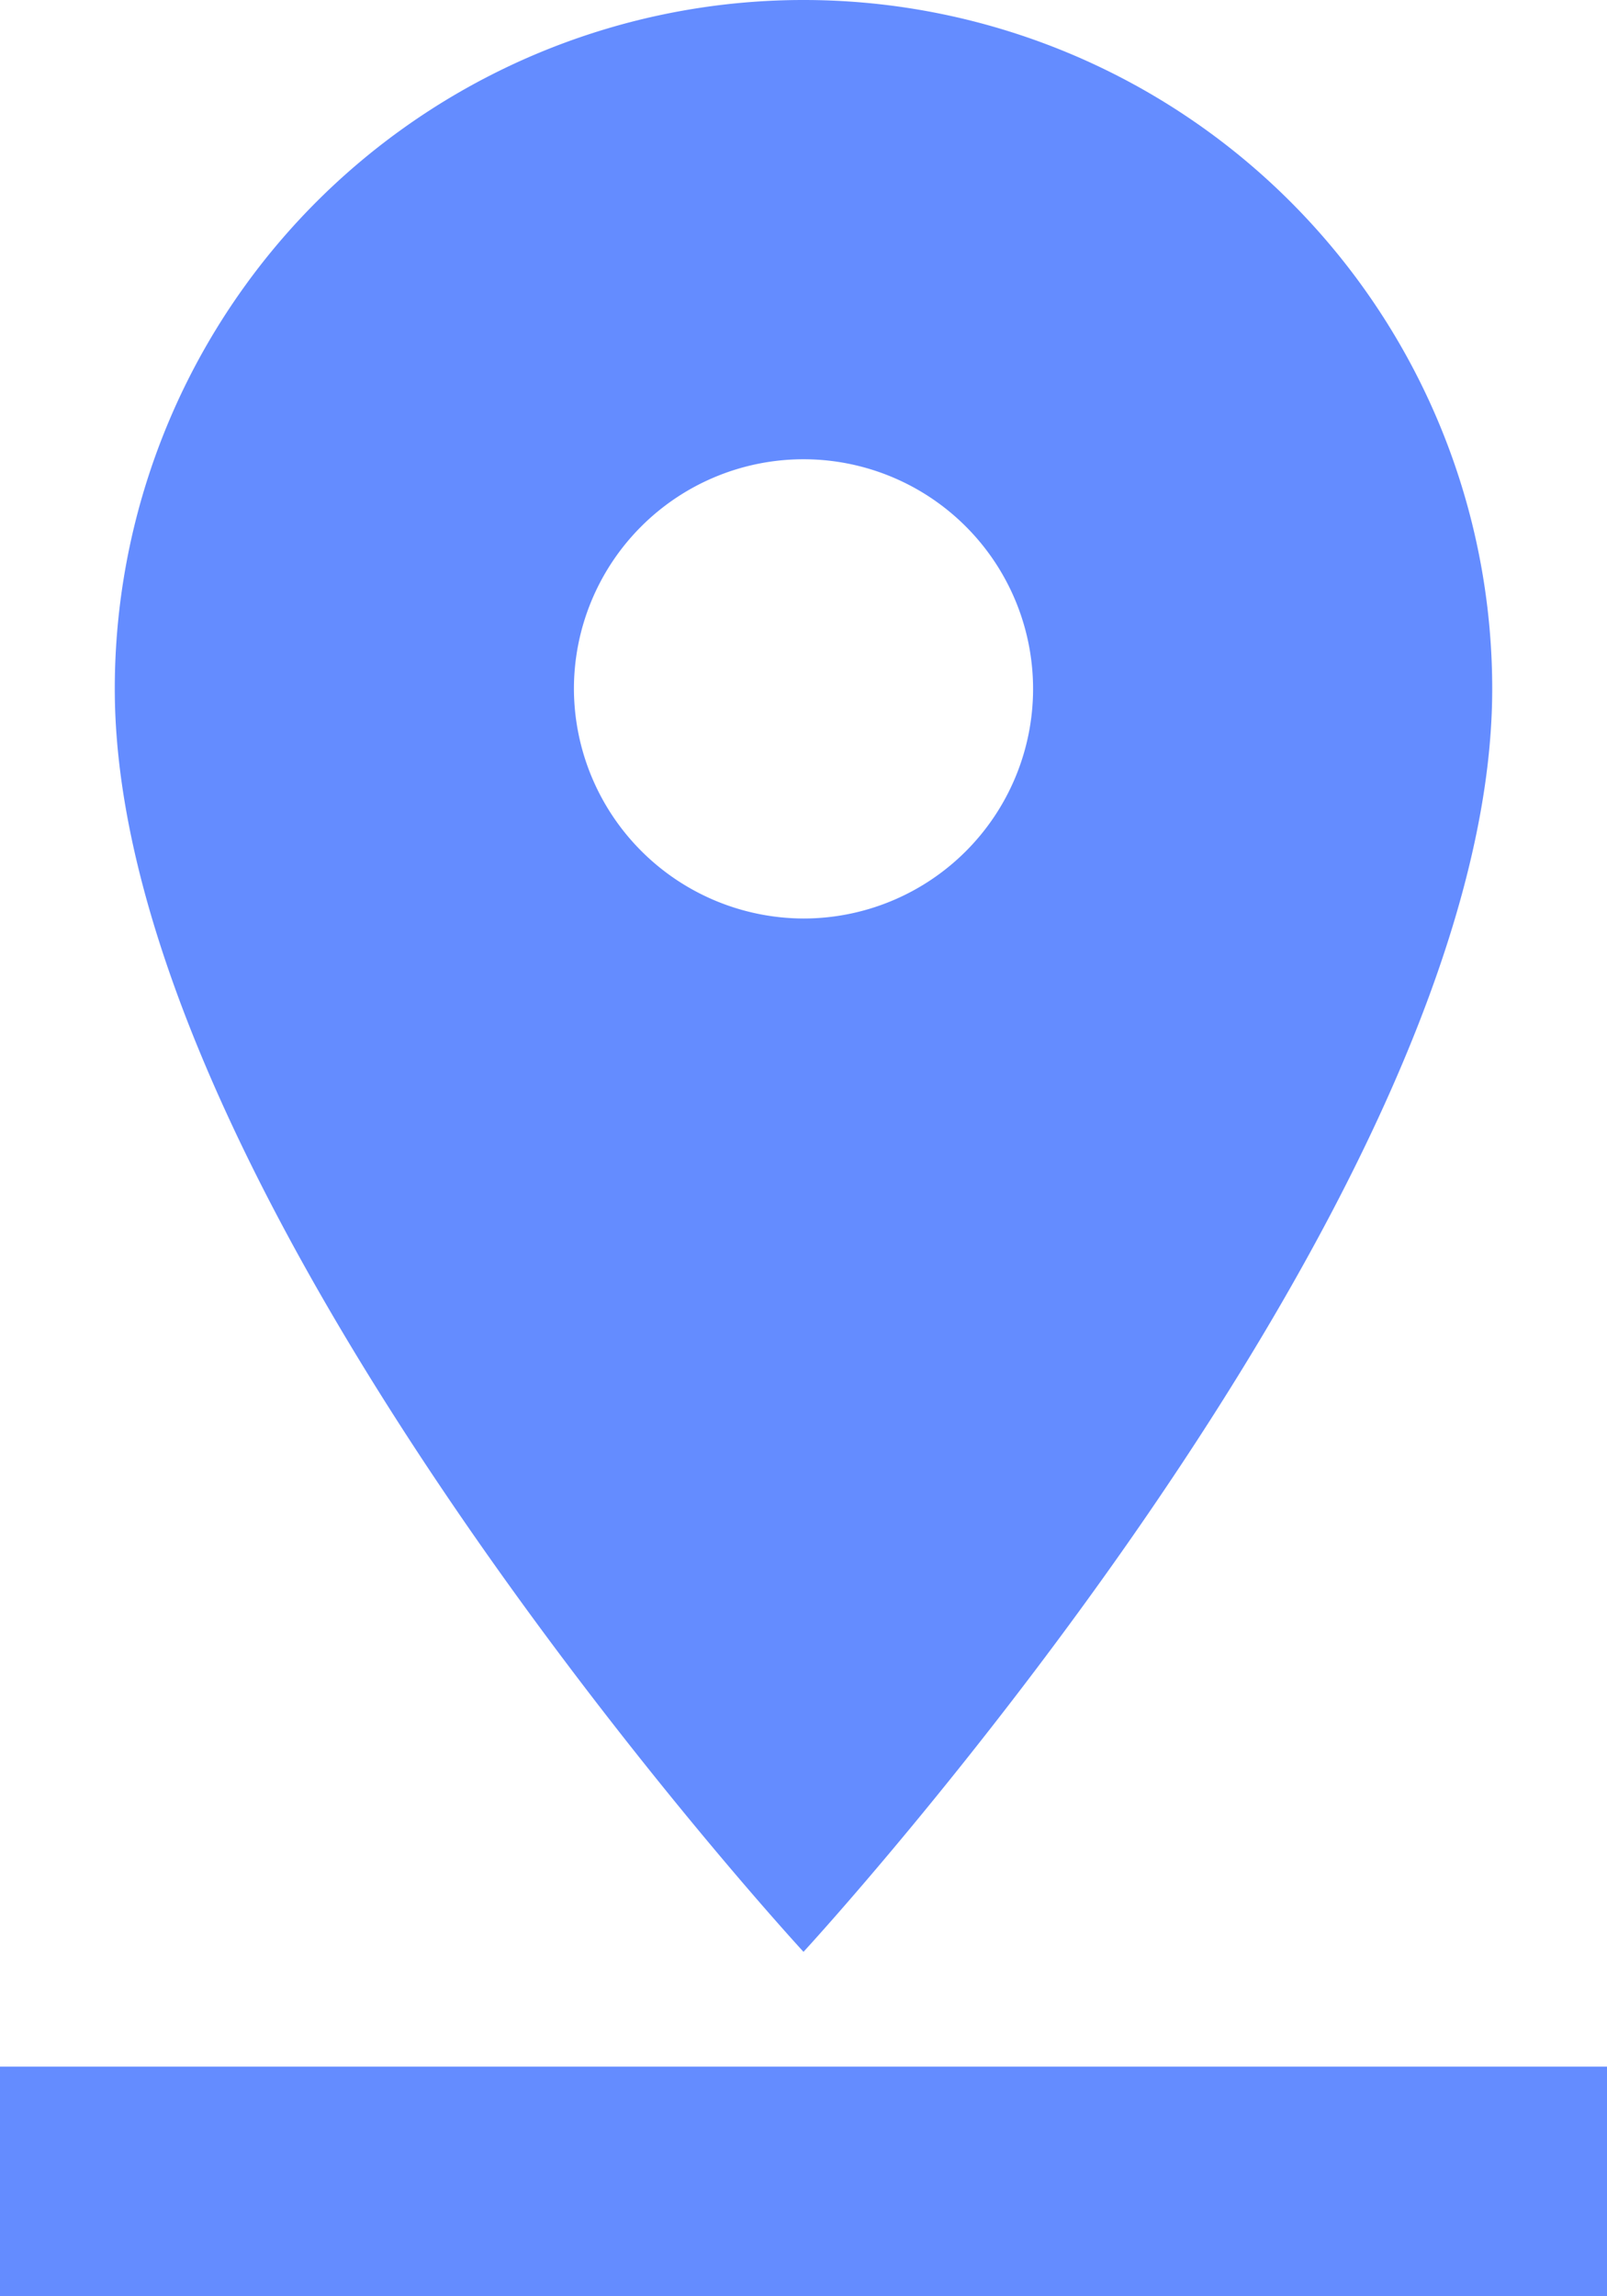 <svg xmlns="http://www.w3.org/2000/svg" width="21" height="30" viewBox="0 0 21 30"><path d="M27,12A9,9,0,0,0,9,12c0,6.75,9,16.5,9,16.5S27,18.75,27,12ZM15,12a3,3,0,1,1,3,3A3.009,3.009,0,0,1,15,12ZM7.5,30v3h21V30Z" transform="translate(-7.5 -3)" fill="#648cff"/></svg>